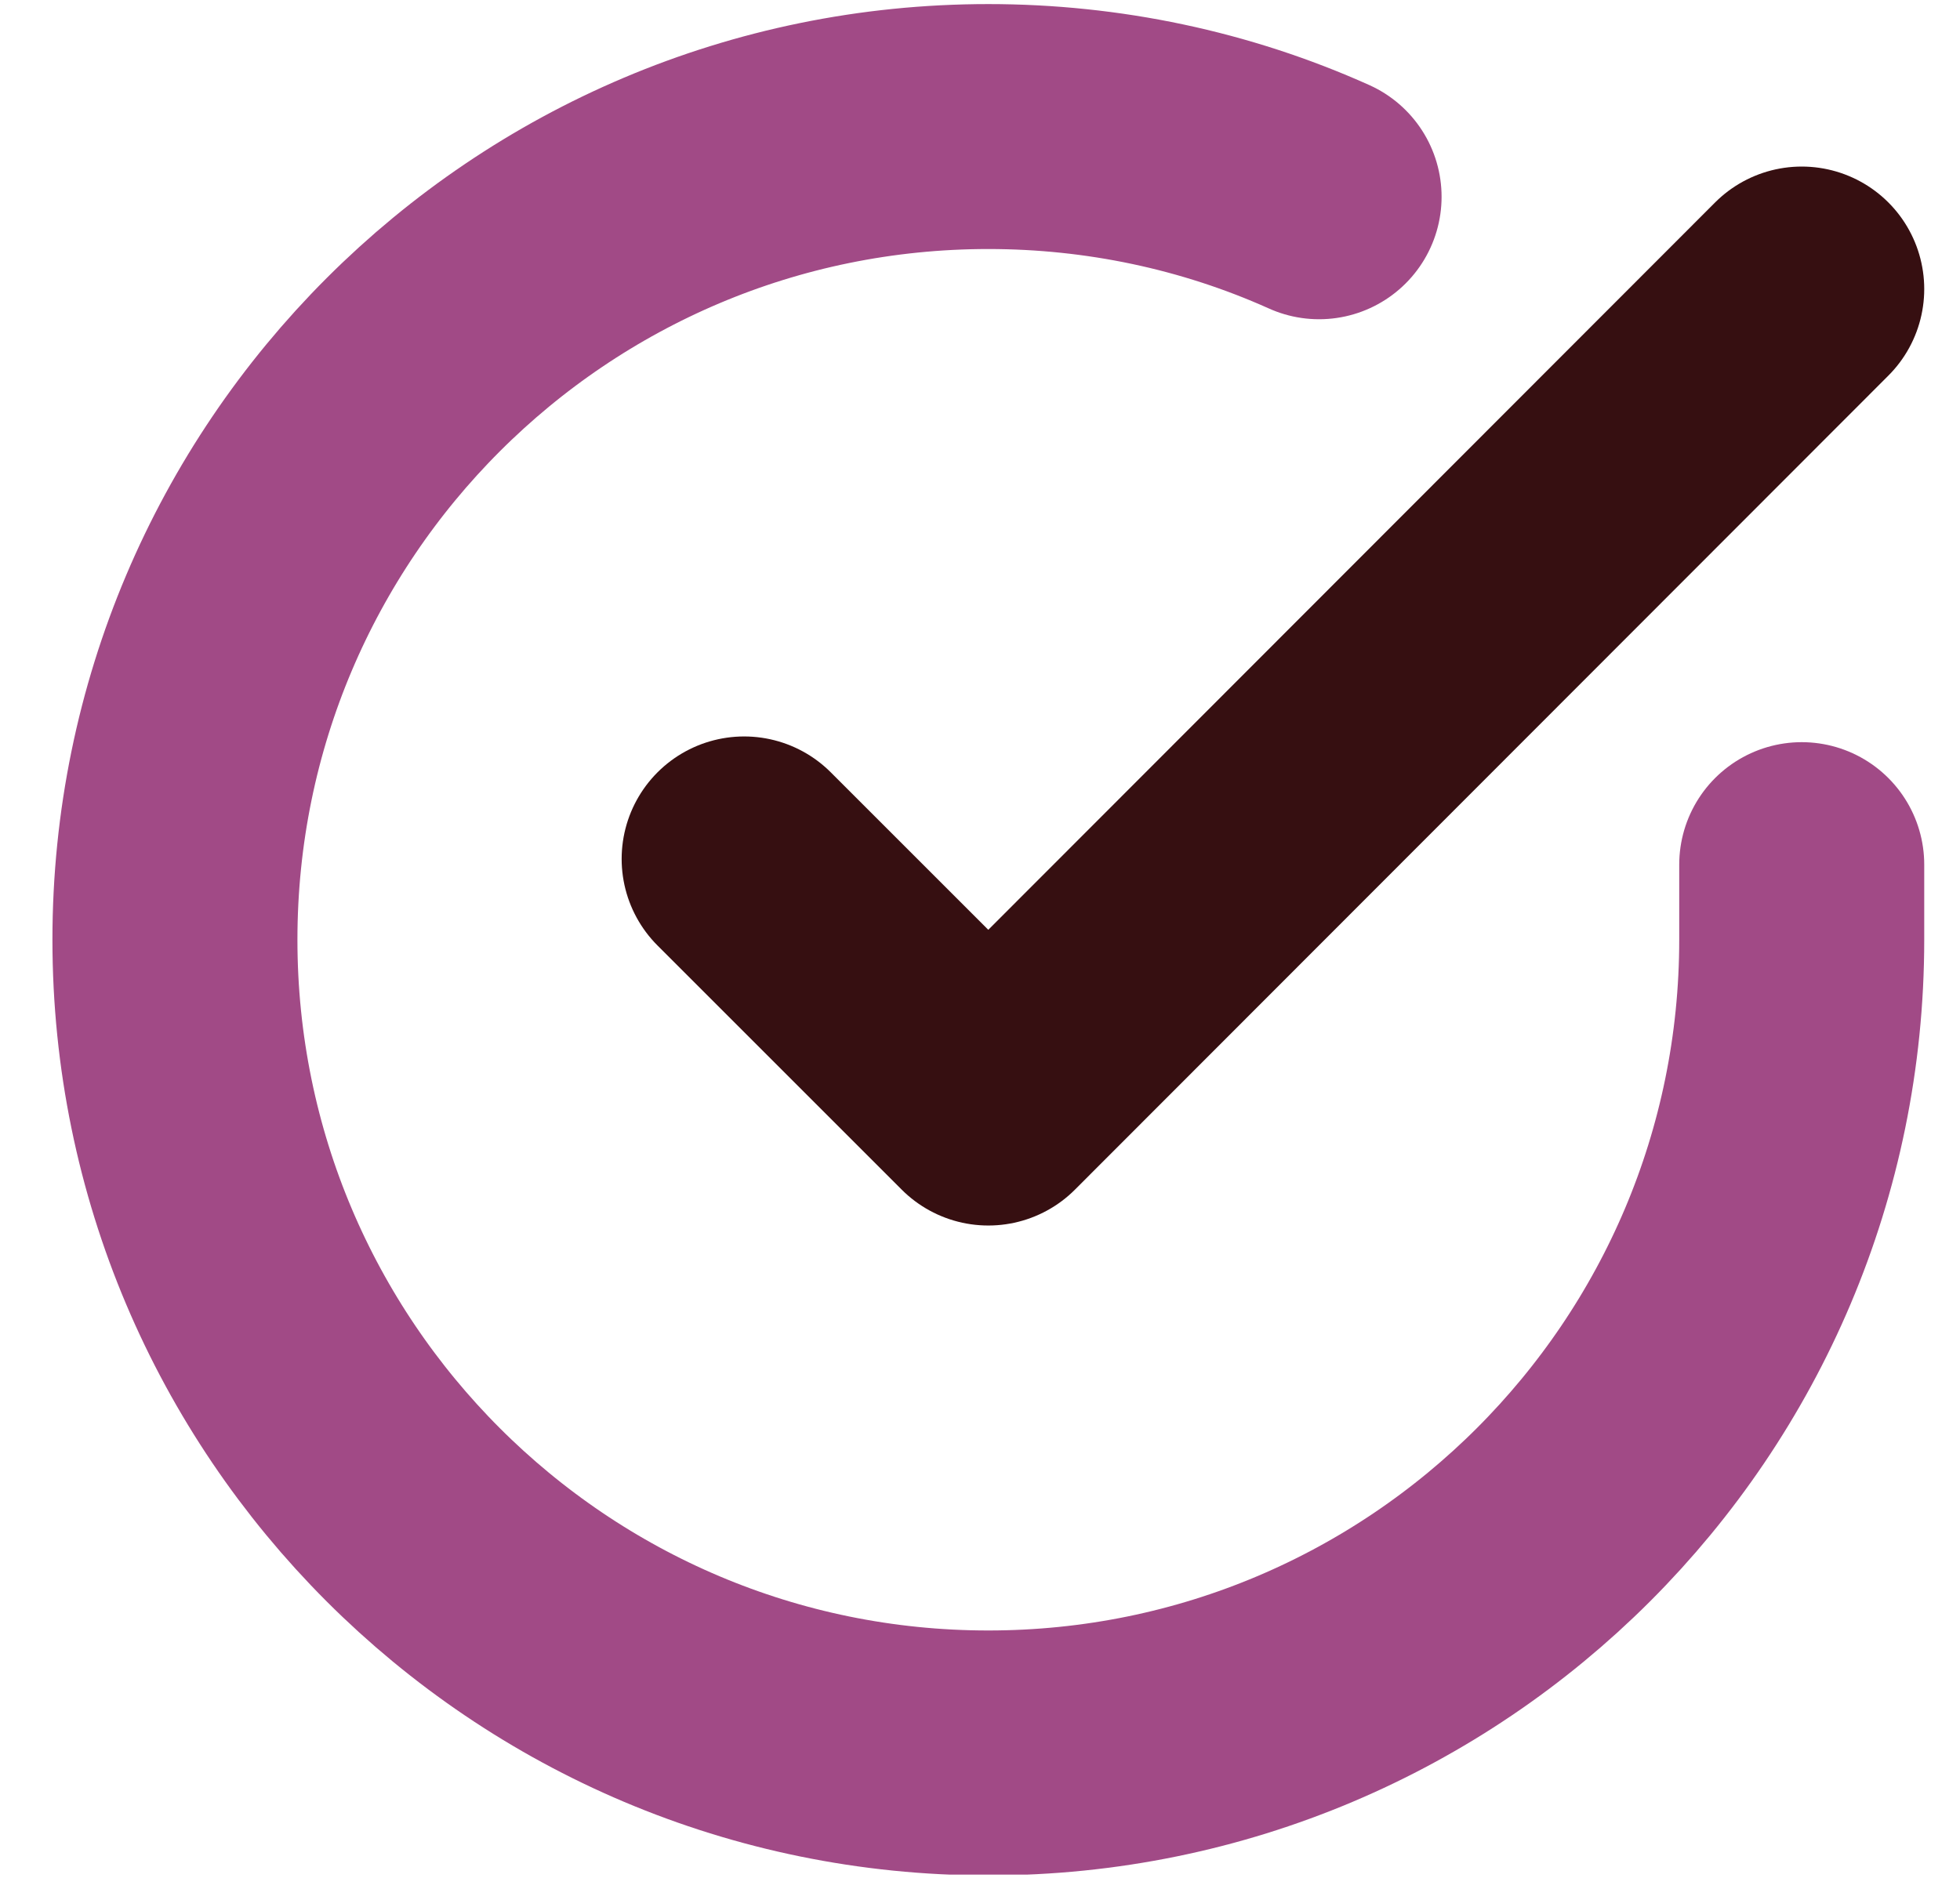 <svg xmlns="http://www.w3.org/2000/svg" width="24" height="23" viewBox="0 0 24 23" fill="none"><g clip-path="url(#clip0_216_604)"><path d="M22.062 10.59V11.51C22.062 17.01 17.602 21.47 12.102 21.47C6.602 21.47 2.142 17.01 2.142 11.51C2.142 6.01 6.602 1.55 12.102 1.55C13.502 1.55 14.883 1.84 16.152 2.41" stroke="#A14A86" stroke-width="3" stroke-linecap="round" stroke-linejoin="round"></path><path d="M22.062 3.54L12.102 13.51L9.112 10.52" stroke="#360F11" stroke-width="3" stroke-linecap="round" stroke-linejoin="round"></path></g><defs><clipPath id="clip0_216_604"><rect width="22.92" height="22.92" fill="white" transform="translate(0.642 0.04)"></rect></clipPath></defs></svg>